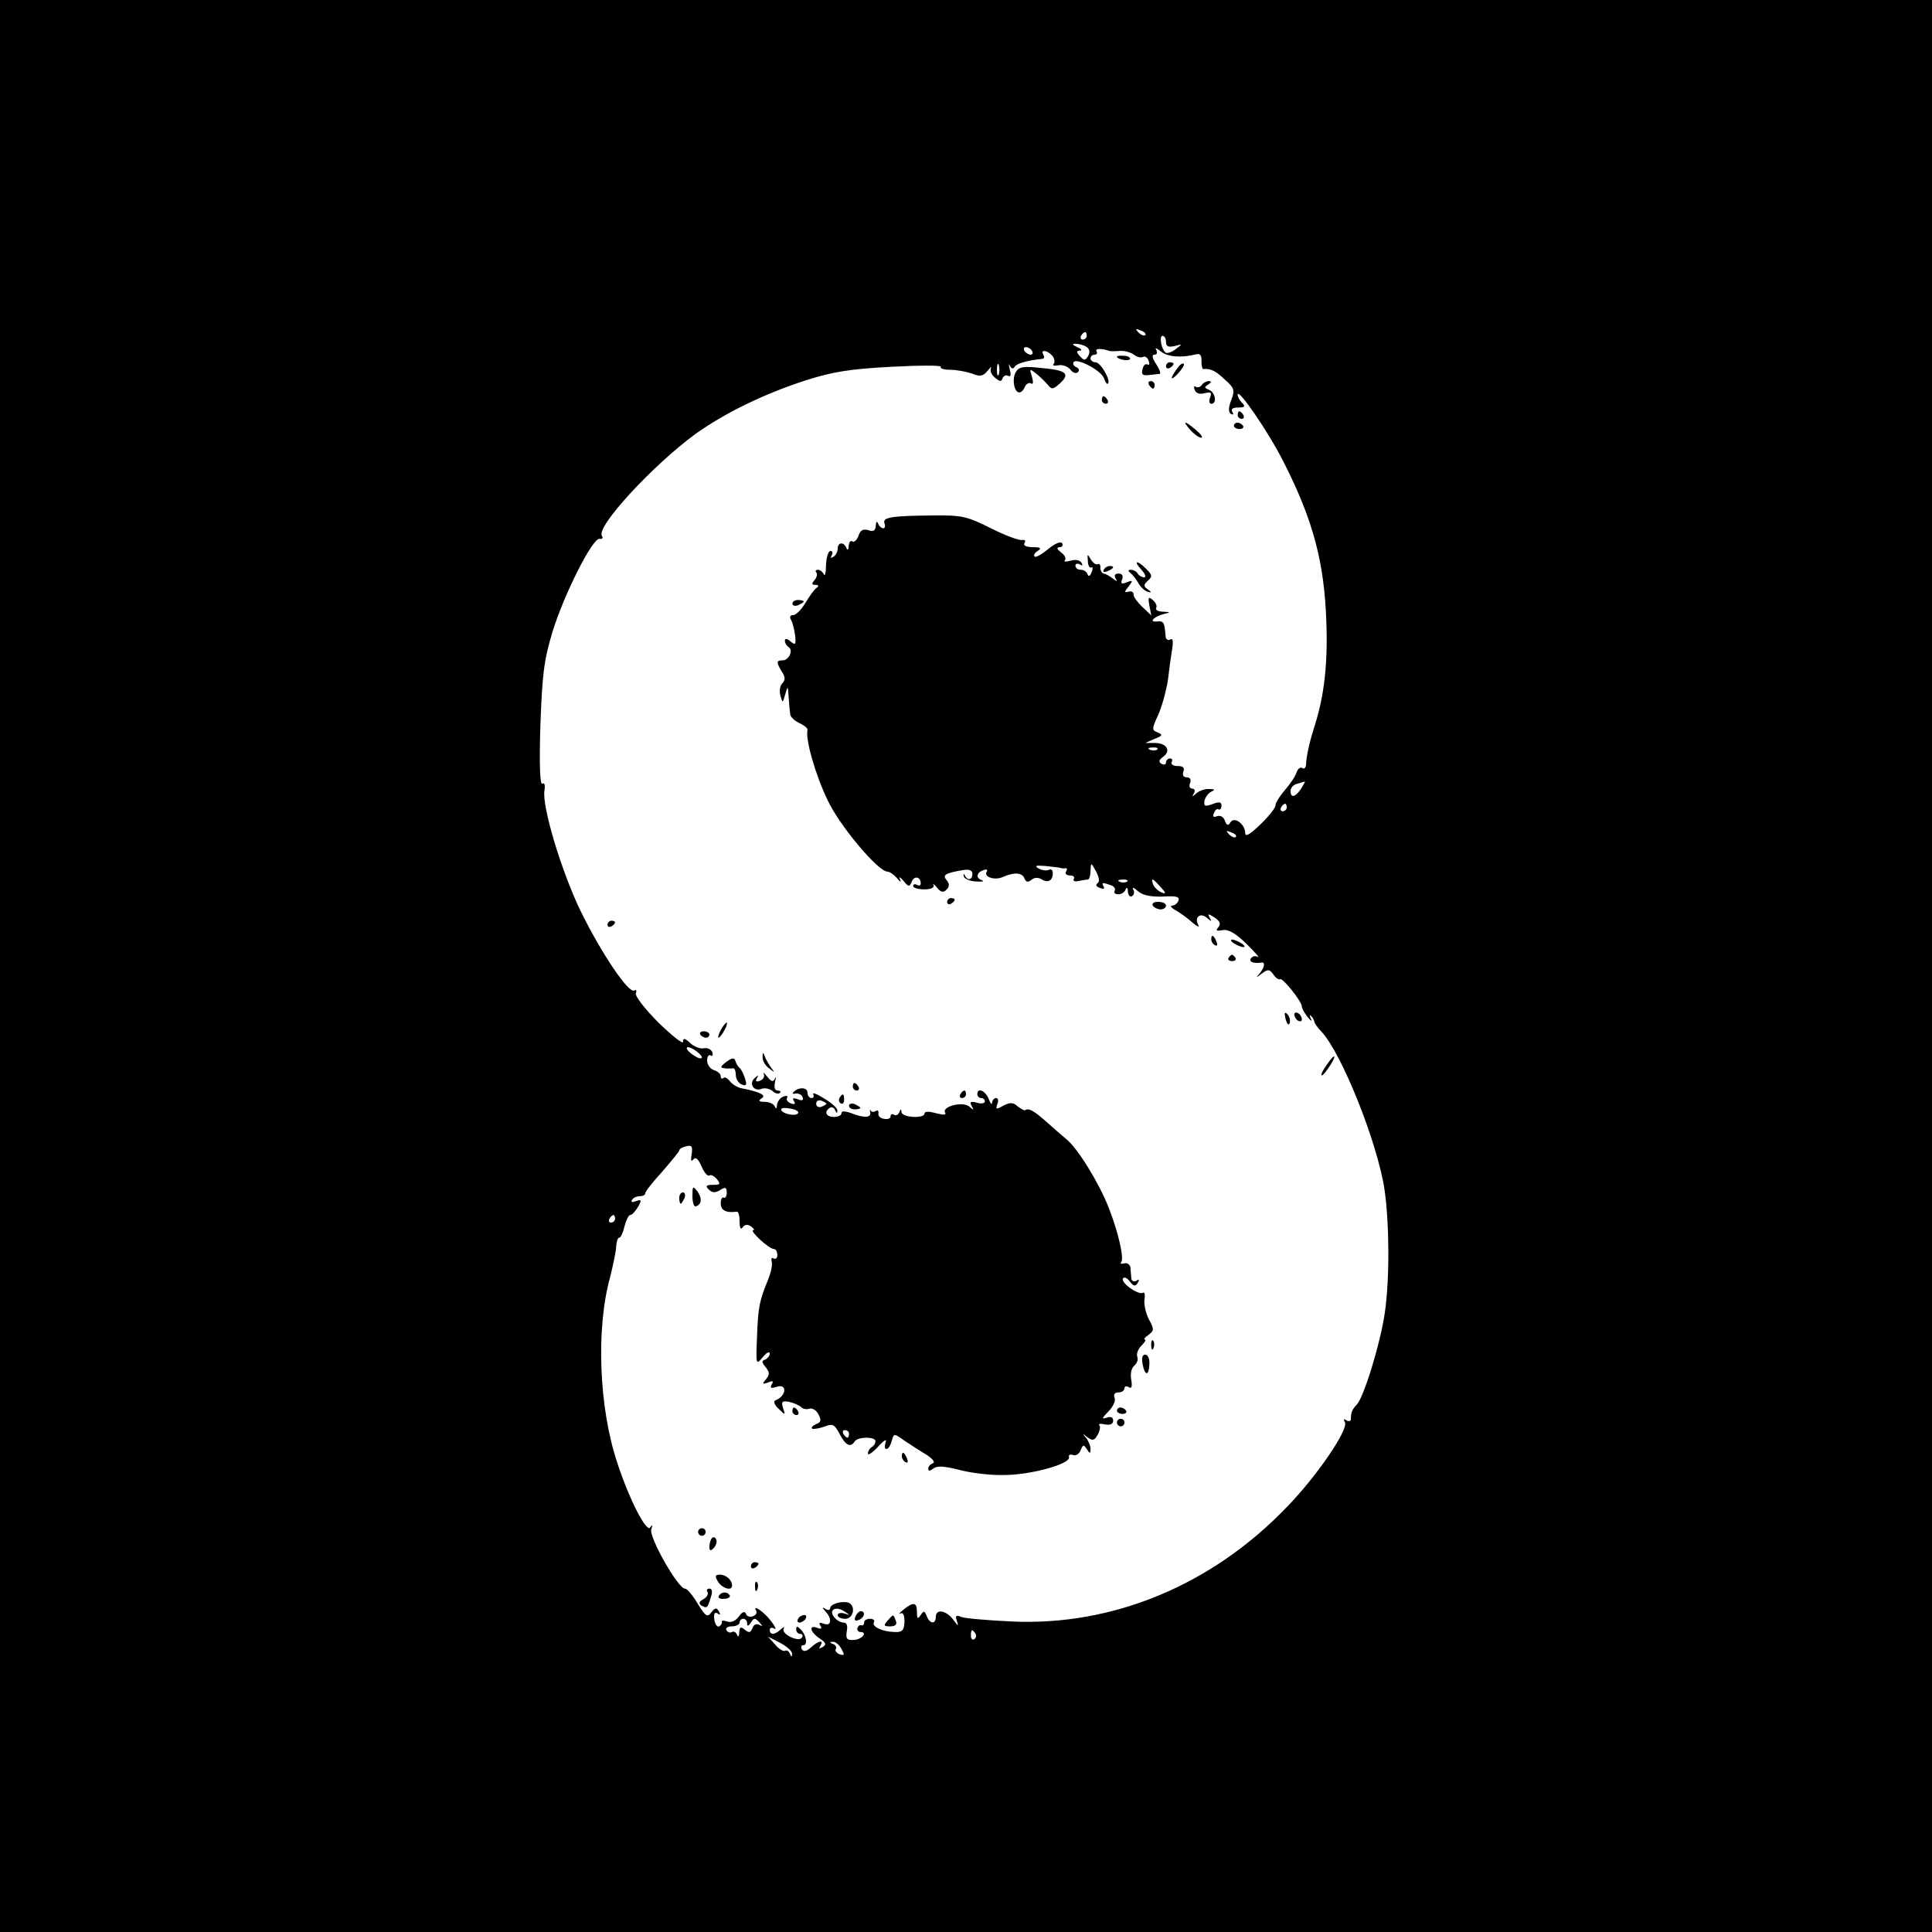 <?xml version="1.0" standalone="no"?>
<!DOCTYPE svg PUBLIC "-//W3C//DTD SVG 20010904//EN"
 "http://www.w3.org/TR/2001/REC-SVG-20010904/DTD/svg10.dtd">
<svg version="1.0" xmlns="http://www.w3.org/2000/svg"
 width="512pt" height="512pt" viewBox="0 0 512 512"
 preserveAspectRatio="xMidYMid meet">
<g transform="translate(0,512) scale(0.1,-0.1)"
fill="#000000" stroke="none">
<path d="M0 2560 l0 -2560 2560 0 2560 0 0 2560 0 2560 -2560 0 -2560 0 0
-2560z m3035 1672 c-3 -3 -11 0 -18 7 -9 10 -8 11 6 5 10 -3 15 -9 12 -12z
m-155 -2 c0 -5 -5 -10 -11 -10 -5 0 -7 5 -4 10 3 6 8 10 11 10 2 0 4 -4 4 -10z
m210 -16 c0 -12 6 -15 23 -11 21 6 21 5 3 -8 -10 -8 -22 -12 -26 -10 -12 7
-19 45 -9 45 5 0 9 -7 9 -16z m-211 -13 c9 -6 10 -14 5 -24 -8 -13 -11 -13
-22 -1 -10 11 -10 14 0 15 7 0 4 4 -7 9 -13 6 -15 9 -5 9 8 0 21 -3 29 -8z
m-144 -11 c3 -5 2 -10 -4 -10 -5 0 -13 5 -16 10 -3 6 -2 10 4 10 5 0 13 -4 16
-10z m205 0 c3 -1 15 -1 28 0 13 1 29 -4 37 -10 8 -6 18 -9 24 -6 5 3 12 -1
15 -10 3 -8 2 -13 -3 -10 -5 3 -11 -2 -13 -12 -4 -14 0 -18 16 -16 12 1 24 3
29 3 4 1 0 12 -9 26 -11 17 -12 25 -5 25 7 0 9 5 5 13 -4 6 1 5 12 -4 17 -15
55 -18 94 -8 10 3 15 -3 14 -18 0 -12 2 -22 5 -21 19 2 33 -5 57 -28 25 -22
27 -28 17 -54 -8 -21 -8 -32 -1 -37 7 -3 8 -1 4 5 -5 8 1 12 15 12 18 0 20 3
11 12 -7 7 -12 16 -12 22 0 20 83 -101 121 -177 79 -155 109 -268 114 -427 4
-110 -6 -194 -30 -270 -14 -44 -23 -82 -24 -108 -1 -7 -5 -11 -10 -7 -5 3 -12
-3 -15 -12 -3 -10 -17 -31 -31 -47 -14 -16 -25 -34 -25 -41 0 -6 -18 -29 -40
-50 -27 -26 -40 -34 -40 -23 0 24 -29 45 -39 29 -6 -10 -10 -9 -15 4 -3 10
-12 15 -21 12 -9 -4 -12 -1 -8 8 3 8 8 13 12 10 4 -2 8 2 8 10 0 10 -6 11 -24
4 -20 -7 -23 -6 -21 9 2 9 10 20 18 24 11 5 10 7 -6 7 -11 1 -26 -5 -33 -11
-11 -10 -13 -10 -7 0 4 6 2 12 -4 12 -7 0 -10 7 -6 15 3 9 0 15 -9 15 -9 0
-12 6 -9 15 4 10 0 15 -16 15 -11 0 -18 5 -15 10 3 6 1 10 -4 10 -6 0 -11 -5
-11 -11 0 -5 -5 -7 -12 -3 -8 5 -7 10 4 18 22 16 11 36 -20 37 l-27 0 25 11
c21 8 22 11 8 17 -16 6 -16 9 2 48 10 23 21 64 25 90 3 26 8 63 11 81 4 23 2
32 -5 27 -6 -3 -12 1 -12 9 -3 37 -5 41 -23 39 -23 -2 -8 13 19 20 18 4 17 5
-3 6 -13 0 -21 5 -18 10 3 5 -1 14 -9 21 -12 10 -13 7 -9 -15 l5 -26 -24 23
c-14 13 -24 28 -23 33 0 6 -5 9 -13 7 -12 -3 -12 -1 0 14 12 16 12 17 -5 11
-14 -6 -17 -4 -12 8 3 9 0 15 -10 15 -9 0 -12 -5 -8 -12 6 -10 5 -10 -7 -1 -8
6 -18 12 -24 13 -5 1 -9 8 -9 15 1 8 -2 12 -7 10 -4 -3 -12 3 -18 12 -9 16
-10 16 -8 -4 0 -12 5 -19 9 -17 4 3 5 -3 1 -12 -4 -11 -8 -13 -11 -6 -2 7 -10
12 -18 12 -8 0 -14 5 -14 11 0 5 5 7 12 3 7 -4 8 -3 4 5 -5 7 -17 9 -29 5 -12
-3 -19 -3 -15 1 4 5 0 14 -10 21 -11 9 -13 13 -4 14 7 0 10 5 7 10 -4 6 -19 0
-37 -15 -17 -14 -33 -23 -36 -20 -4 3 0 10 8 15 11 7 8 10 -13 10 -17 0 -26 4
-22 11 4 6 1 9 -6 8 -8 -2 -45 12 -83 31 -64 32 -77 35 -155 34 -109 -1 -133
-5 -127 -21 3 -7 1 -13 -3 -13 -5 0 -12 6 -14 13 -3 7 -6 4 -6 -6 -1 -13 -6
-17 -20 -12 -14 4 -21 0 -26 -15 -4 -11 -11 -18 -16 -15 -5 4 -9 -2 -10 -12 0
-10 -3 -13 -6 -5 -7 17 -23 15 -23 -2 0 -8 -5 -18 -12 -22 -7 -4 -8 -3 -4 4 4
7 2 12 -3 12 -6 0 -11 -17 -12 -37 0 -21 -3 -32 -6 -25 -2 6 -10 12 -15 12 -6
0 -8 -3 -5 -7 4 -3 2 -12 -4 -20 -9 -10 -8 -13 2 -13 9 0 10 -3 3 -8 -6 -4
-19 -22 -29 -39 -11 -18 -25 -33 -33 -33 -8 0 -10 -5 -6 -12 4 -7 9 -25 11
-41 3 -25 1 -28 -12 -17 -9 8 -15 9 -15 2 0 -6 4 -13 10 -17 13 -8 1 -35 -16
-35 -17 0 -17 -5 -2 -30 9 -14 10 -22 1 -31 -6 -6 -8 -20 -5 -32 6 -21 6 -21
13 3 7 24 7 23 9 -7 1 -18 3 -38 4 -45 0 -7 11 -18 24 -24 13 -6 23 -14 22
-18 -6 -25 20 -117 53 -186 31 -67 134 -190 159 -190 6 0 17 -8 25 -17 10 -12
12 -13 8 -3 -4 8 0 6 9 -4 14 -17 16 -17 22 -3 6 17 24 14 24 -4 0 -6 -4 -7
-10 -4 -5 3 -10 2 -10 -3 0 -5 13 -9 30 -9 17 0 27 5 24 11 -3 6 1 3 9 -6 10
-13 17 -14 25 -6 8 8 9 15 1 25 -12 14 -5 19 42 27 17 3 26 0 26 -10 0 -16
-13 -19 -20 -4 -3 6 -4 5 -3 -2 1 -7 16 -13 32 -14 16 -1 23 0 17 3 -18 6 -16
20 3 27 8 3 12 2 9 -4 -9 -14 21 -24 43 -14 29 13 51 12 57 -4 4 -10 9 -11 18
-4 8 7 18 7 27 2 17 -11 30 -4 30 16 0 8 -4 12 -10 9 -5 -3 -17 -2 -27 3 -13
8 -8 9 18 7 19 -2 36 -4 39 -5 3 -1 9 -2 13 -1 5 1 6 -3 2 -9 -3 -5 1 -10 10
-10 9 0 14 -4 11 -9 -4 -5 2 -8 11 -6 10 2 21 4 26 4 4 1 7 11 7 24 1 22 1 22
15 -3 8 -16 10 -27 3 -31 -5 -4 -3 -9 7 -12 9 -4 13 -3 10 3 -7 12 -3 12 19 4
9 -3 13 -10 10 -15 -3 -5 1 -9 10 -9 8 0 17 6 19 13 3 7 6 4 6 -6 1 -10 6 -15
11 -12 6 4 7 12 3 18 -3 7 2 5 13 -5 13 -11 34 -15 66 -14 35 2 45 0 41 -11
-3 -7 -10 -13 -17 -13 -6 0 -2 -6 9 -12 11 -6 31 -20 44 -32 13 -11 21 -15 17
-8 -12 20 4 35 22 20 13 -11 14 -11 8 0 -7 11 -4 11 12 1 15 -10 18 -17 11
-26 -8 -9 -6 -11 11 -8 15 3 34 -8 63 -36 23 -23 37 -38 30 -35 -6 4 -14 2
-18 -4 -6 -9 7 -14 28 -11 11 2 8 -13 -5 -29 -11 -12 -10 -12 6 0 16 12 20 12
31 -3 6 -9 14 -14 17 -12 6 6 58 -59 58 -72 0 -5 7 -18 16 -29 8 -10 12 -12 8
-4 -4 8 -4 12 0 8 4 -3 8 -10 9 -15 0 -4 9 -17 19 -27 54 -58 148 -293 167
-418 13 -87 14 -238 1 -326 -11 -79 -56 -227 -75 -245 -12 -13 -15 -20 -15
-38 0 -5 -5 -7 -12 -3 -7 5 -8 3 -4 -5 11 -18 -74 -143 -153 -224 -199 -208
-463 -317 -731 -304 -63 3 -123 8 -133 12 -14 6 -16 3 -11 -11 5 -15 3 -14
-10 4 -19 25 -46 29 -46 7 0 -20 -16 -19 -24 2 -6 15 -8 15 -16 3 -8 -12 -10
-10 -10 8 0 26 -9 28 -36 6 -10 -8 -14 -13 -8 -10 7 4 11 -4 11 -22 -1 -23 -6
-28 -27 -27 -33 1 -61 15 -54 26 3 5 -2 9 -10 9 -9 0 -16 -4 -16 -10 0 -5 -3
-9 -8 -7 -4 1 -8 -2 -10 -8 -1 -5 3 -10 8 -10 21 0 4 -20 -17 -21 -19 -1 -22
3 -19 23 3 14 0 23 -8 23 -8 0 -19 6 -25 14 -16 19 3 31 26 16 17 -11 17 -11
1 -6 -10 3 -18 1 -18 -4 0 -6 9 -10 20 -10 22 0 29 35 8 43 -18 5 -48 -4 -48
-15 0 -5 -6 -6 -12 -2 -10 6 -10 4 0 -7 18 -19 15 -40 -5 -32 -11 4 -14 3 -9
-5 5 -8 2 -10 -8 -6 -24 9 -19 -11 6 -28 17 -11 19 -16 8 -23 -9 -5 -11 -4 -6
3 10 17 -4 15 -25 -4 -11 -10 -19 -12 -24 -5 -3 6 -2 11 4 11 12 0 8 27 -7 42
-9 9 -12 9 -12 0 0 -7 5 -12 11 -12 5 0 8 -4 4 -10 -8 -13 -56 10 -48 24 3 6
0 5 -8 -2 -16 -15 -29 -16 -29 -1 0 5 5 7 12 3 6 -4 3 5 -8 19 -17 24 -52 48
-40 28 3 -5 -1 -11 -8 -14 -8 -3 -17 -1 -19 6 -3 8 -10 6 -19 -7 -9 -12 -21
-17 -31 -13 -9 3 -16 3 -14 -1 1 -4 -2 -9 -7 -12 -5 -3 -11 5 -13 18 -2 16 1
21 9 16 7 -5 8 -3 3 6 -6 10 -10 10 -20 -3 -10 -14 -15 -11 -36 23 -13 22 -28
40 -34 40 -18 0 -96 137 -89 157 4 13 3 14 -3 5 -10 -14 -56 76 -87 171 -49
146 -57 357 -19 493 8 33 16 69 16 82 1 12 4 22 8 22 4 0 10 13 14 30 4 16 11
30 15 30 5 0 14 10 21 22 10 18 9 20 -5 15 -10 -4 -15 -3 -11 3 3 6 13 10 21
10 8 0 14 3 14 8 0 4 20 30 45 57 24 28 45 53 45 56 0 4 8 9 18 11 15 4 18 1
15 -21 -3 -16 -1 -21 4 -14 6 8 13 3 22 -18 7 -16 16 -27 21 -24 4 3 13 -2 20
-10 10 -13 9 -15 -11 -15 -18 0 -20 -3 -11 -12 9 -9 17 -10 30 -2 14 9 18 8
18 -7 0 -9 -4 -15 -8 -13 -4 3 -8 -4 -8 -15 0 -19 15 -26 43 -22 4 0 7 -11 7
-26 0 -17 3 -23 8 -16 5 8 13 9 22 3 8 -6 11 -10 6 -10 -5 0 3 -11 18 -25 15
-14 31 -25 37 -25 5 0 9 -7 9 -16 0 -8 -4 -12 -10 -9 -5 3 -7 0 -5 -8 3 -7 -2
-31 -11 -52 -22 -54 -25 -70 -28 -152 -3 -70 -2 -71 15 -50 10 12 18 17 19 10
0 -6 -6 -13 -12 -16 -10 -3 -10 -7 1 -20 11 -14 11 -20 1 -32 -11 -13 -10 -14
5 -9 13 6 16 4 10 -5 -5 -10 -2 -11 14 -6 28 9 25 -25 -4 -36 -6 -2 -3 -12 8
-22 18 -18 19 -18 12 2 -5 17 -2 19 16 16 13 -3 27 -9 32 -14 5 -5 15 -7 22
-4 8 2 18 -4 24 -15 8 -16 7 -21 -6 -26 -9 -4 -14 -9 -11 -12 3 -2 17 0 32 5
23 9 27 7 41 -19 16 -31 29 -37 40 -20 8 13 55 13 55 1 0 -6 -4 -13 -10 -16
-5 -3 -10 -11 -10 -17 0 -6 12 2 27 18 15 17 24 22 20 12 -3 -10 -3 -18 2 -18
5 0 11 9 14 21 6 21 6 21 34 1 15 -10 41 -27 58 -37 17 -11 24 -20 17 -23 -6
-2 -12 -8 -12 -14 0 -7 4 -7 13 0 10 8 28 7 68 -3 29 -8 83 -15 119 -14 71 0
176 29 173 47 -2 6 3 9 11 6 7 -3 16 3 20 13 6 15 8 15 16 3 8 -13 10 -13 10
1 0 8 -6 21 -12 29 -11 12 -10 12 4 1 14 -10 18 -9 27 7 6 11 8 22 4 25 -3 4
4 5 16 2 13 -2 21 1 21 10 0 9 -6 12 -17 8 -14 -5 -13 -1 4 16 12 12 20 28 17
36 -4 9 0 15 10 15 9 0 16 5 16 11 0 5 5 7 11 3 8 -5 10 1 7 19 -3 16 0 31 8
38 7 6 11 16 8 23 -3 8 2 21 11 30 9 9 13 16 9 16 -4 0 0 6 9 12 16 12 16 15
1 43 -8 16 -13 40 -11 52 2 12 0 20 -4 17 -12 -7 -60 27 -53 38 3 5 12 1 18
-8 10 -13 15 -14 21 -4 5 9 4 11 -3 6 -7 -4 -13 -1 -14 6 0 7 -2 20 -2 28 -1
8 -8 14 -16 12 -8 -2 -12 -1 -9 3 9 8 -7 79 -33 145 -26 66 -82 157 -112 181
-11 9 -36 31 -55 48 -32 28 -45 35 -54 29 -2 -2 -11 3 -20 10 -12 11 -20 11
-38 2 -19 -11 -21 -10 -16 4 4 9 2 16 -3 16 -6 0 -10 -6 -11 -12 0 -7 -4 -3
-9 10 -9 22 -30 31 -30 12 0 -5 5 -10 10 -10 6 0 10 -4 10 -9 0 -5 -10 -7 -22
-3 -16 4 -19 2 -13 -9 7 -12 6 -12 -7 -1 -18 14 -74 -1 -63 -17 3 -6 -6 -6
-25 -1 -18 5 -30 5 -30 -1 0 -14 -60 -11 -61 4 0 9 -2 9 -6 -1 -2 -6 -9 -10
-14 -6 -5 3 -9 1 -9 -5 0 -5 -8 -8 -17 -6 -10 1 -17 8 -15 15 1 6 -2 9 -7 6
-5 -4 -11 -3 -14 1 -2 5 -2 2 -1 -4 4 -15 -15 -17 -50 -3 -17 6 -26 6 -26 0 0
-6 -9 -10 -20 -10 -21 0 -27 14 -11 24 5 4 12 0 14 -6 4 -9 6 -9 6 -1 1 6 -15
20 -35 32 -19 12 -32 17 -29 11 3 -5 1 -10 -4 -10 -6 0 -11 6 -11 14 0 15 -23
16 -37 2 -4 -4 -2 -6 6 -4 7 1 16 -3 18 -10 3 -8 -1 -10 -13 -5 -12 4 -15 3
-10 -5 5 -8 2 -10 -8 -6 -9 3 -13 10 -10 15 3 5 -2 6 -10 3 -9 -3 -16 -14 -17
-23 0 -10 -2 -11 -6 -3 -2 6 -14 12 -26 12 -16 0 -18 3 -9 9 14 8 -2 17 -53
27 -11 2 -25 11 -31 19 -6 8 -14 12 -17 8 -4 -3 -7 -1 -7 5 0 6 -8 13 -18 16
-10 3 -18 15 -18 25 0 11 4 17 9 14 5 -3 7 0 5 8 -3 8 -13 13 -23 11 -9 -2
-26 4 -36 14 -14 13 -19 14 -19 3 0 -7 -29 16 -65 51 -36 36 -63 71 -60 78 3
7 1 10 -4 7 -15 -9 -88 100 -142 210 -51 105 -104 281 -96 321 2 14 0 21 -6
17 -6 -4 -8 51 -5 153 5 135 9 173 32 249 31 101 107 251 125 247 7 -1 10 2 6
8 -15 25 135 187 248 270 77 55 181 106 292 142 73 23 116 30 227 36 75 4 134
4 131 0 -2 -5 9 -8 26 -8 16 0 42 -5 57 -10 21 -9 29 -7 41 7 8 10 12 13 9 7
-3 -7 2 -18 11 -25 13 -11 17 -11 20 -1 3 6 9 9 15 6 6 -4 8 2 4 17 -3 13 -3
18 0 10 4 -8 9 -10 13 -3 5 9 34 17 74 21 5 1 5 6 2 11 -9 15 11 12 24 -3 6
-8 7 -17 3 -22 -4 -4 2 -5 13 -3 11 2 25 -3 32 -12 6 -8 15 -11 20 -6 4 5 2
11 -5 13 -6 3 -10 8 -7 13 8 13 74 -22 81 -43 3 -10 8 -16 10 -14 9 8 -19 57
-33 57 -7 0 -13 5 -13 10 0 6 5 10 11 10 5 0 8 4 5 9 -5 8 14 8 34 1z m-293
-62 c-3 -7 -5 -2 -5 12 0 14 2 19 5 13 2 -7 2 -19 0 -25z m420 -994 c-3 -3
-12 -4 -19 -1 -8 3 -5 6 6 6 11 1 17 -2 13 -5z m381 -104 c-15 -23 -28 -26
-28 -6 0 8 8 17 18 19 9 3 18 5 20 6 1 0 -3 -8 -10 -19z m-38 -50 c0 -5 -5
-10 -11 -10 -5 0 -7 5 -4 10 3 6 8 10 11 10 2 0 4 -4 4 -10z m-135 -78 c-3 -3
-11 0 -18 7 -9 10 -8 11 6 5 10 -3 15 -9 12 -12z m-288 -118 c-3 -3 -12 -4
-19 -1 -8 3 -5 6 6 6 11 1 17 -2 13 -5z m88 -14 c16 -17 16 -20 3 -15 -9 4
-19 13 -22 21 -7 19 -2 18 19 -6z m-1215 -452 c0 -5 -9 -3 -20 4 -11 7 -20 16
-20 20 0 5 9 3 20 -4 11 -7 20 -16 20 -20z m330 -123 c0 -2 -6 -5 -13 -8 -8
-3 -14 1 -14 8 0 7 6 11 14 8 7 -3 13 -6 13 -8z m-75 -25 c-6 -10 -45 -1 -45
10 0 4 11 5 25 2 14 -2 23 -8 20 -12z m-485 -280 c0 -5 -5 -10 -11 -10 -5 0
-7 5 -4 10 3 6 8 10 11 10 2 0 4 -4 4 -10z m620 -570 c0 -5 -2 -10 -4 -10 -3
0 -8 5 -11 10 -3 6 -1 10 4 10 6 0 11 -4 11 -10z m-270 -502 c0 -9 3 -8 10 2
8 13 11 13 22 1 10 -11 10 -12 0 -7 -7 4 -15 1 -18 -9 -5 -12 -9 -13 -20 -4
-11 9 -14 8 -15 -7 0 -11 -3 -14 -6 -6 -2 6 -9 10 -13 7 -5 -3 -11 -1 -15 5
-3 5 3 10 14 10 12 0 21 5 21 10 0 6 5 10 10 10 6 0 10 -6 10 -12z m605 -27
c3 -5 2 -12 -3 -15 -5 -3 -9 1 -9 9 0 17 3 19 12 6z m-486 -54 c0 -9 -2 -9 -6
1 -2 6 -8 10 -13 7 -4 -2 -16 5 -26 17 l-19 21 33 -17 c17 -9 32 -22 31 -29z
m131 13 c9 -16 8 -18 -5 -14 -8 3 -13 10 -10 14 3 5 -1 11 -7 13 -10 4 -10 6
-1 6 7 1 17 -8 23 -19z"/>
<path d="M2960 4175 c0 -7 30 -13 34 -7 3 4 -4 9 -15 9 -10 1 -19 0 -19 -2z"/>
<path d="M3090 4149 c0 -5 5 -7 10 -4 6 3 10 8 10 11 0 2 -4 4 -10 4 -5 0 -10
-5 -10 -11z"/>
<path d="M3123 4148 c-22 -29 -24 -41 -3 -20 12 13 20 25 17 28 -2 2 -9 -1
-14 -8z"/>
<path d="M2692 4134 c-11 -19 -4 -54 9 -54 6 0 12 7 15 15 4 8 11 12 16 9 6
-4 7 2 3 17 -7 22 -7 23 11 9 10 -8 24 -22 31 -30 10 -13 14 -12 32 4 28 26
17 35 -51 41 -46 5 -58 3 -66 -11z"/>
<path d="M3045 4100 c3 -5 8 -10 11 -10 2 0 4 5 4 10 0 6 -5 10 -11 10 -5 0
-7 -4 -4 -10z"/>
<path d="M3185 4100 c-4 -6 -11 -8 -16 -5 -5 3 -6 0 -3 -8 3 -9 13 -13 26 -9
17 4 20 2 15 -11 -4 -10 -2 -17 3 -17 16 0 11 30 -6 37 -13 5 -13 7 -2 14 9 6
9 9 1 9 -6 0 -15 -5 -18 -10z"/>
<path d="M2920 4060 c0 -5 5 -10 11 -10 5 0 7 5 4 10 -3 6 -8 10 -11 10 -2 0
-4 -4 -4 -10z"/>
<path d="M3280 4020 c0 -5 5 -10 11 -10 5 0 7 5 4 10 -3 6 -8 10 -11 10 -2 0
-4 -4 -4 -10z"/>
<path d="M3155 3980 c10 -11 23 -20 28 -20 6 0 0 9 -13 20 -13 11 -25 20 -28
20 -3 0 3 -9 13 -20z"/>
<path d="M3270 3992 c0 -5 7 -9 15 -9 8 0 12 4 9 9 -3 4 -9 8 -15 8 -5 0 -9
-4 -9 -8z"/>
<path d="M3025 3610 c10 -11 13 -20 7 -20 -6 0 -14 5 -17 10 -3 6 -12 10 -18
10 -8 0 -8 -3 -2 -8 6 -4 15 -16 21 -26 6 -11 17 -22 25 -24 11 -3 12 -2 1 6
-12 8 -12 12 0 23 12 11 12 15 -4 31 -25 25 -36 23 -13 -2z"/>
<path d="M2925 3610 c-3 -6 1 -7 9 -4 18 7 21 14 7 14 -6 0 -13 -4 -16 -10z"/>
<path d="M2100 3520 c0 -5 7 -7 15 -4 8 4 15 8 15 10 0 2 -7 4 -15 4 -8 0 -15
-4 -15 -10z"/>
<path d="M2510 2729 c0 -5 5 -7 10 -4 6 3 10 8 10 11 0 2 -4 4 -10 4 -5 0 -10
-5 -10 -11z"/>
<path d="M3055 2720 c3 -5 13 -10 21 -10 8 0 14 5 14 10 0 6 -9 10 -21 10 -11
0 -17 -4 -14 -10z"/>
<path d="M1610 2669 c0 -5 5 -7 10 -4 6 3 10 8 10 11 0 2 -4 4 -10 4 -5 0 -10
-5 -10 -11z"/>
<path d="M3210 2631 c0 -6 4 -13 10 -16 6 -3 7 1 4 9 -7 18 -14 21 -14 7z"/>
<path d="M3270 2620 c8 -5 20 -10 25 -10 6 0 3 5 -5 10 -8 5 -19 10 -25 10 -5
0 -3 -5 5 -10z"/>
<path d="M3256 2582 c-3 -5 1 -9 9 -9 8 0 12 4 9 9 -3 4 -7 8 -9 8 -2 0 -6 -4
-9 -8z"/>
<path d="M3407 2419 c4 -13 8 -18 11 -10 2 7 -1 18 -6 23 -8 8 -9 4 -5 -13z"/>
<path d="M3430 2431 c0 -5 5 -13 10 -16 6 -3 10 -2 10 4 0 5 -4 13 -10 16 -5
3 -10 2 -10 -4z"/>
<path d="M1910 2390 c-6 -11 -8 -20 -6 -20 3 0 10 9 16 20 6 11 8 20 6 20 -3
0 -10 -9 -16 -20z"/>
<path d="M1856 2378 c3 -4 9 -8 15 -8 5 0 9 4 9 8 0 5 -7 9 -15 9 -8 0 -12 -4
-9 -9z"/>
<path d="M2021 2319 c-1 -9 7 -23 17 -30 15 -12 16 -12 6 1 -6 8 -14 22 -17
30 -5 13 -6 12 -6 -1z"/>
<path d="M1925 2306 c-16 -12 -17 -16 -5 -17 8 -1 18 -1 23 0 4 0 7 -8 7 -18
0 -10 7 -22 16 -25 12 -5 14 -1 8 17 -4 12 -10 24 -14 27 -4 3 -9 11 -11 18
-3 10 -9 9 -24 -2z"/>
<path d="M3523 2308 c-15 -20 -25 -38 -20 -38 3 0 12 11 21 25 17 26 16 35 -1
13z"/>
<path d="M2024 2274 c3 -7 -1 -15 -10 -18 -10 -4 -13 -2 -8 7 5 9 4 9 -6 0
-16 -14 -3 -36 17 -29 9 4 22 1 30 -5 7 -7 16 -9 20 -5 3 3 1 6 -6 6 -8 0 -10
8 -7 23 3 12 3 16 0 9 -5 -10 -10 -9 -21 5 -8 10 -12 13 -9 7z"/>
<path d="M2260 2240 c0 -5 5 -10 11 -10 5 0 7 5 4 10 -3 6 -8 10 -11 10 -2 0
-4 -4 -4 -10z"/>
<path d="M2545 2220 c-3 -5 -1 -10 4 -10 6 0 11 5 11 10 0 6 -2 10 -4 10 -3 0
-8 -4 -11 -10z"/>
<path d="M2225 2211 c-3 -5 -2 -12 3 -15 5 -3 9 1 9 9 0 17 -3 19 -12 6z"/>
<path d="M2250 2190 c0 -6 7 -10 15 -10 8 0 15 2 15 4 0 2 -7 6 -15 10 -8 3
-15 1 -15 -4z"/>
<path d="M1835 1950 c0 -16 4 -29 9 -27 16 5 17 22 4 40 -12 15 -13 14 -13
-13z"/>
<path d="M1800 1945 c0 -8 2 -15 4 -15 2 0 6 7 10 15 3 8 1 15 -4 15 -6 0 -10
-7 -10 -15z"/>
<path d="M3051 1554 c0 -11 3 -14 6 -6 3 7 2 16 -1 19 -3 4 -6 -2 -5 -13z"/>
<path d="M3028 1505 c6 -32 17 -32 18 0 1 14 -4 25 -11 25 -8 0 -10 -9 -7 -25z"/>
<path d="M2100 1380 c0 -5 5 -10 11 -10 5 0 7 5 4 10 -3 6 -8 10 -11 10 -2 0
-4 -4 -4 -10z"/>
<path d="M2960 1382 c0 -5 7 -9 15 -9 8 0 12 4 9 9 -3 4 -9 8 -15 8 -5 0 -9
-4 -9 -8z"/>
<path d="M2960 1350 c0 -5 5 -10 10 -10 6 0 10 5 10 10 0 6 -4 10 -10 10 -5 0
-10 -4 -10 -10z"/>
<path d="M2390 1261 c0 -6 4 -13 10 -16 6 -3 7 1 4 9 -7 18 -14 21 -14 7z"/>
<path d="M1850 1060 c0 -5 5 -10 10 -10 6 0 10 5 10 10 0 6 -4 10 -10 10 -5 0
-10 -4 -10 -10z"/>
<path d="M1887 1044 c-4 -4 -7 -14 -7 -23 0 -11 3 -12 11 -4 6 6 10 16 7 23
-2 6 -7 8 -11 4z"/>
<path d="M1990 969 c0 -5 5 -7 10 -4 6 3 10 8 10 11 0 2 -4 4 -10 4 -5 0 -10
-5 -10 -11z"/>
<path d="M1903 928 c12 -18 37 -25 37 -10 0 15 -16 29 -32 29 -13 0 -14 -4 -5
-19z"/>
<path d="M2001 914 c0 -11 3 -14 6 -6 3 7 2 16 -1 19 -3 4 -6 -2 -5 -13z"/>
<path d="M1875 901 c3 -6 -2 -14 -11 -19 -12 -7 -13 -11 -5 -17 15 -8 16 -7
25 23 5 14 3 22 -4 22 -6 0 -9 -4 -5 -9z"/>
<path d="M1905 891 c-3 -6 3 -9 14 -8 11 0 17 5 15 9 -7 11 -22 10 -29 -1z"/>
<path d="M2267 836 c-4 -10 -1 -13 9 -9 15 6 19 23 5 23 -5 0 -11 -7 -14 -14z"/>
<path d="M2115 830 c-3 -5 -2 -10 4 -10 5 0 13 5 16 10 3 6 2 10 -4 10 -5 0
-13 -4 -16 -10z"/>
<path d="M2352 825 c-11 -13 -10 -15 7 -15 14 0 19 5 15 15 -7 18 -6 18 -22 0z"/>
</g>
</svg>
